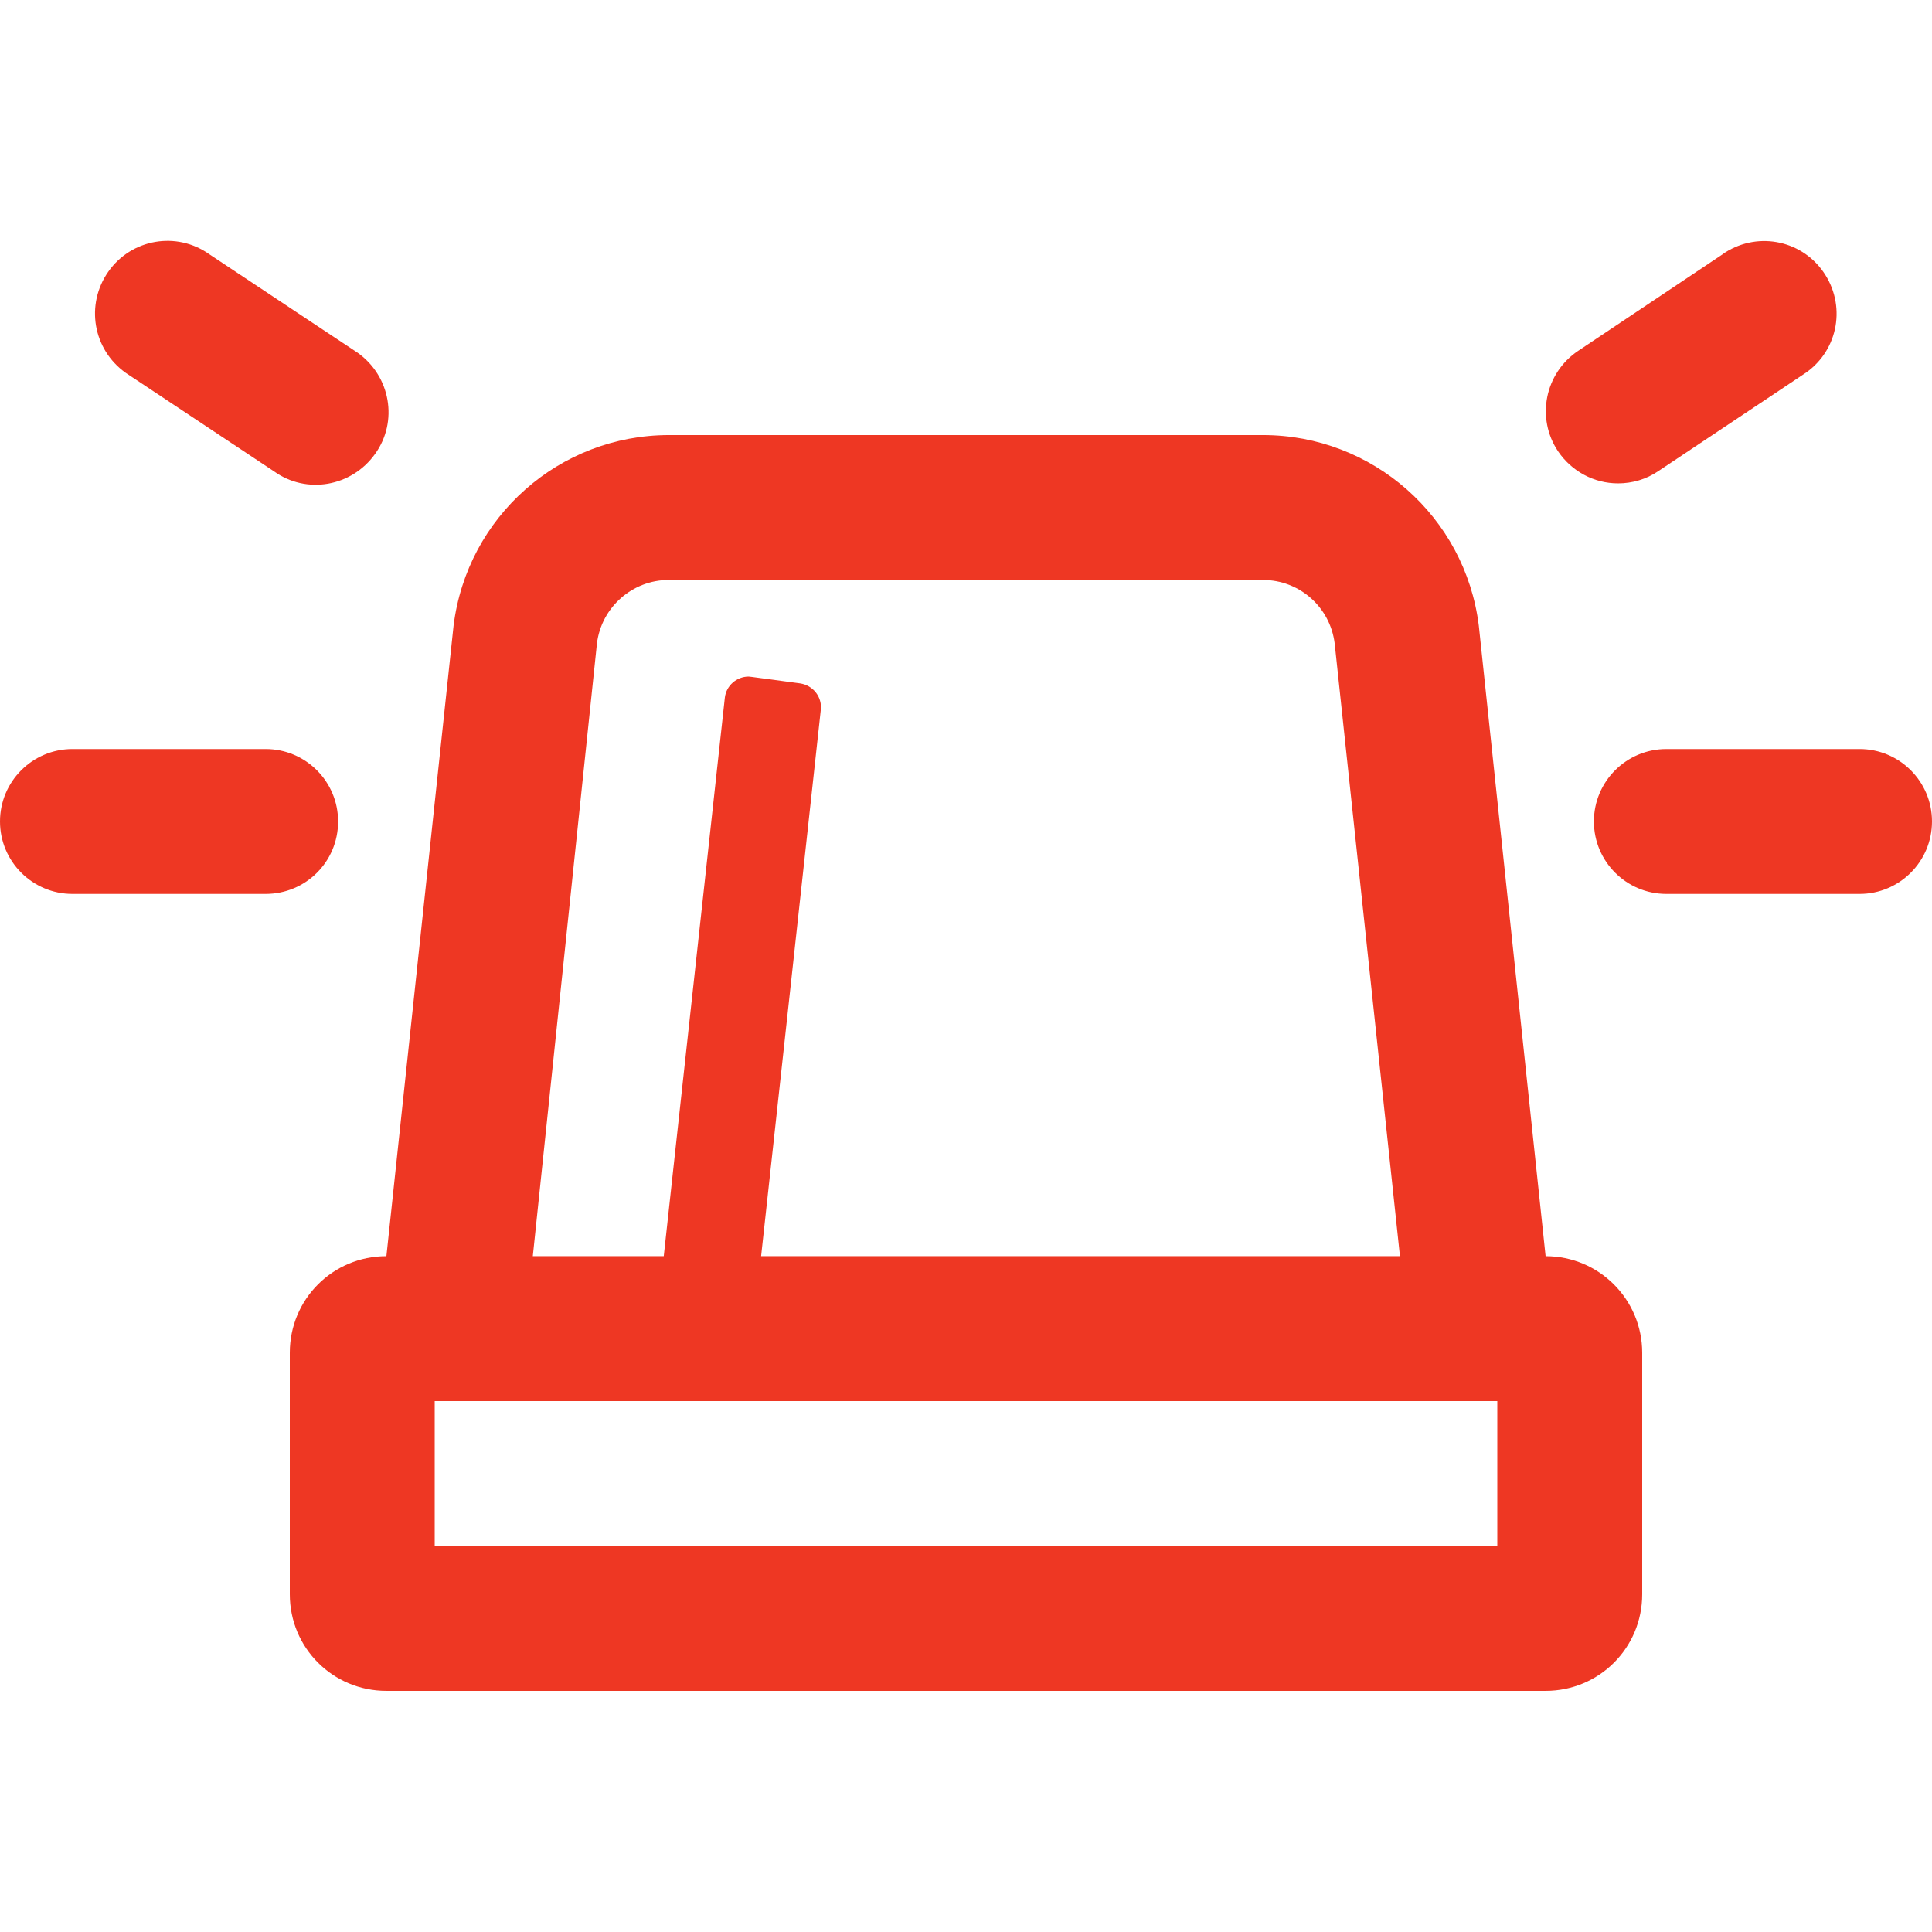<svg enable-background="new 0 0 512 512" viewBox="0 0 512 512" xmlns="http://www.w3.org/2000/svg"><path d="m72.6 124.9c8.6 6.2 20.6 4.1 26.8-4.6 6.2-8.6 4.1-20.6-4.6-26.8-.3-.2-.6-.4-.9-.6l-38.4-25.5c-8.7-6.2-20.7-4.1-26.8 4.6s-4.1 20.6 4.6 26.8l.9.6zm356.2 3.2c3.8 0 7.5-1.1 10.6-3.2l38.4-25.6c9-5.7 11.6-17.5 5.9-26.5s-17.5-11.6-26.5-5.9c-.2.2-.5.3-.7.5l-38.3 25.6c-8.8 5.9-11.2 17.8-5.3 26.6 3.6 5.3 9.5 8.5 15.9 8.5zm-339.2 89.6c0-10.6-8.6-19.2-19.2-19.2h-51.2c-10.6 0-19.2 8.6-19.2 19.2s8.6 19.2 19.2 19.2h51.2c10.6 0 19.2-8.5 19.2-19.2zm403.2-19.2h-51.2c-10.6 0-19.2 8.6-19.2 19.2s8.6 19.2 19.2 19.2h51.2c10.6 0 19.2-8.6 19.2-19.2s-8.6-19.2-19.2-19.2zm-83.2 134.4-17.7-167.1c-3.6-28.9-28.2-50.5-57.2-50.5h-157.4c-29 0-53.5 21.6-57.1 50.5l-17.8 167.1c-14.2 0-25.6 11.4-25.6 25.6v64c0 14.2 11.4 25.6 25.6 25.6h307.2c14.2 0 25.6-11.4 25.6-25.6v-64c0-14.1-11.4-25.6-25.6-25.6zm-251.4-162.4c1.2-9.6 9.4-16.8 19-16.8h157.5c9.7 0 17.8 7.2 19 16.8l17.3 162.4h-169.3l15.8-144.6c.5-3.5-2-6.7-5.5-7.2l-12.7-1.7c-.3 0-.6-.1-.9-.1-3.2 0-5.9 2.4-6.3 5.5l-16.2 148.1h-34.7zm238.6 239.2h-281.6v-38.4h281.6z" fill="#ee3723"/></svg>